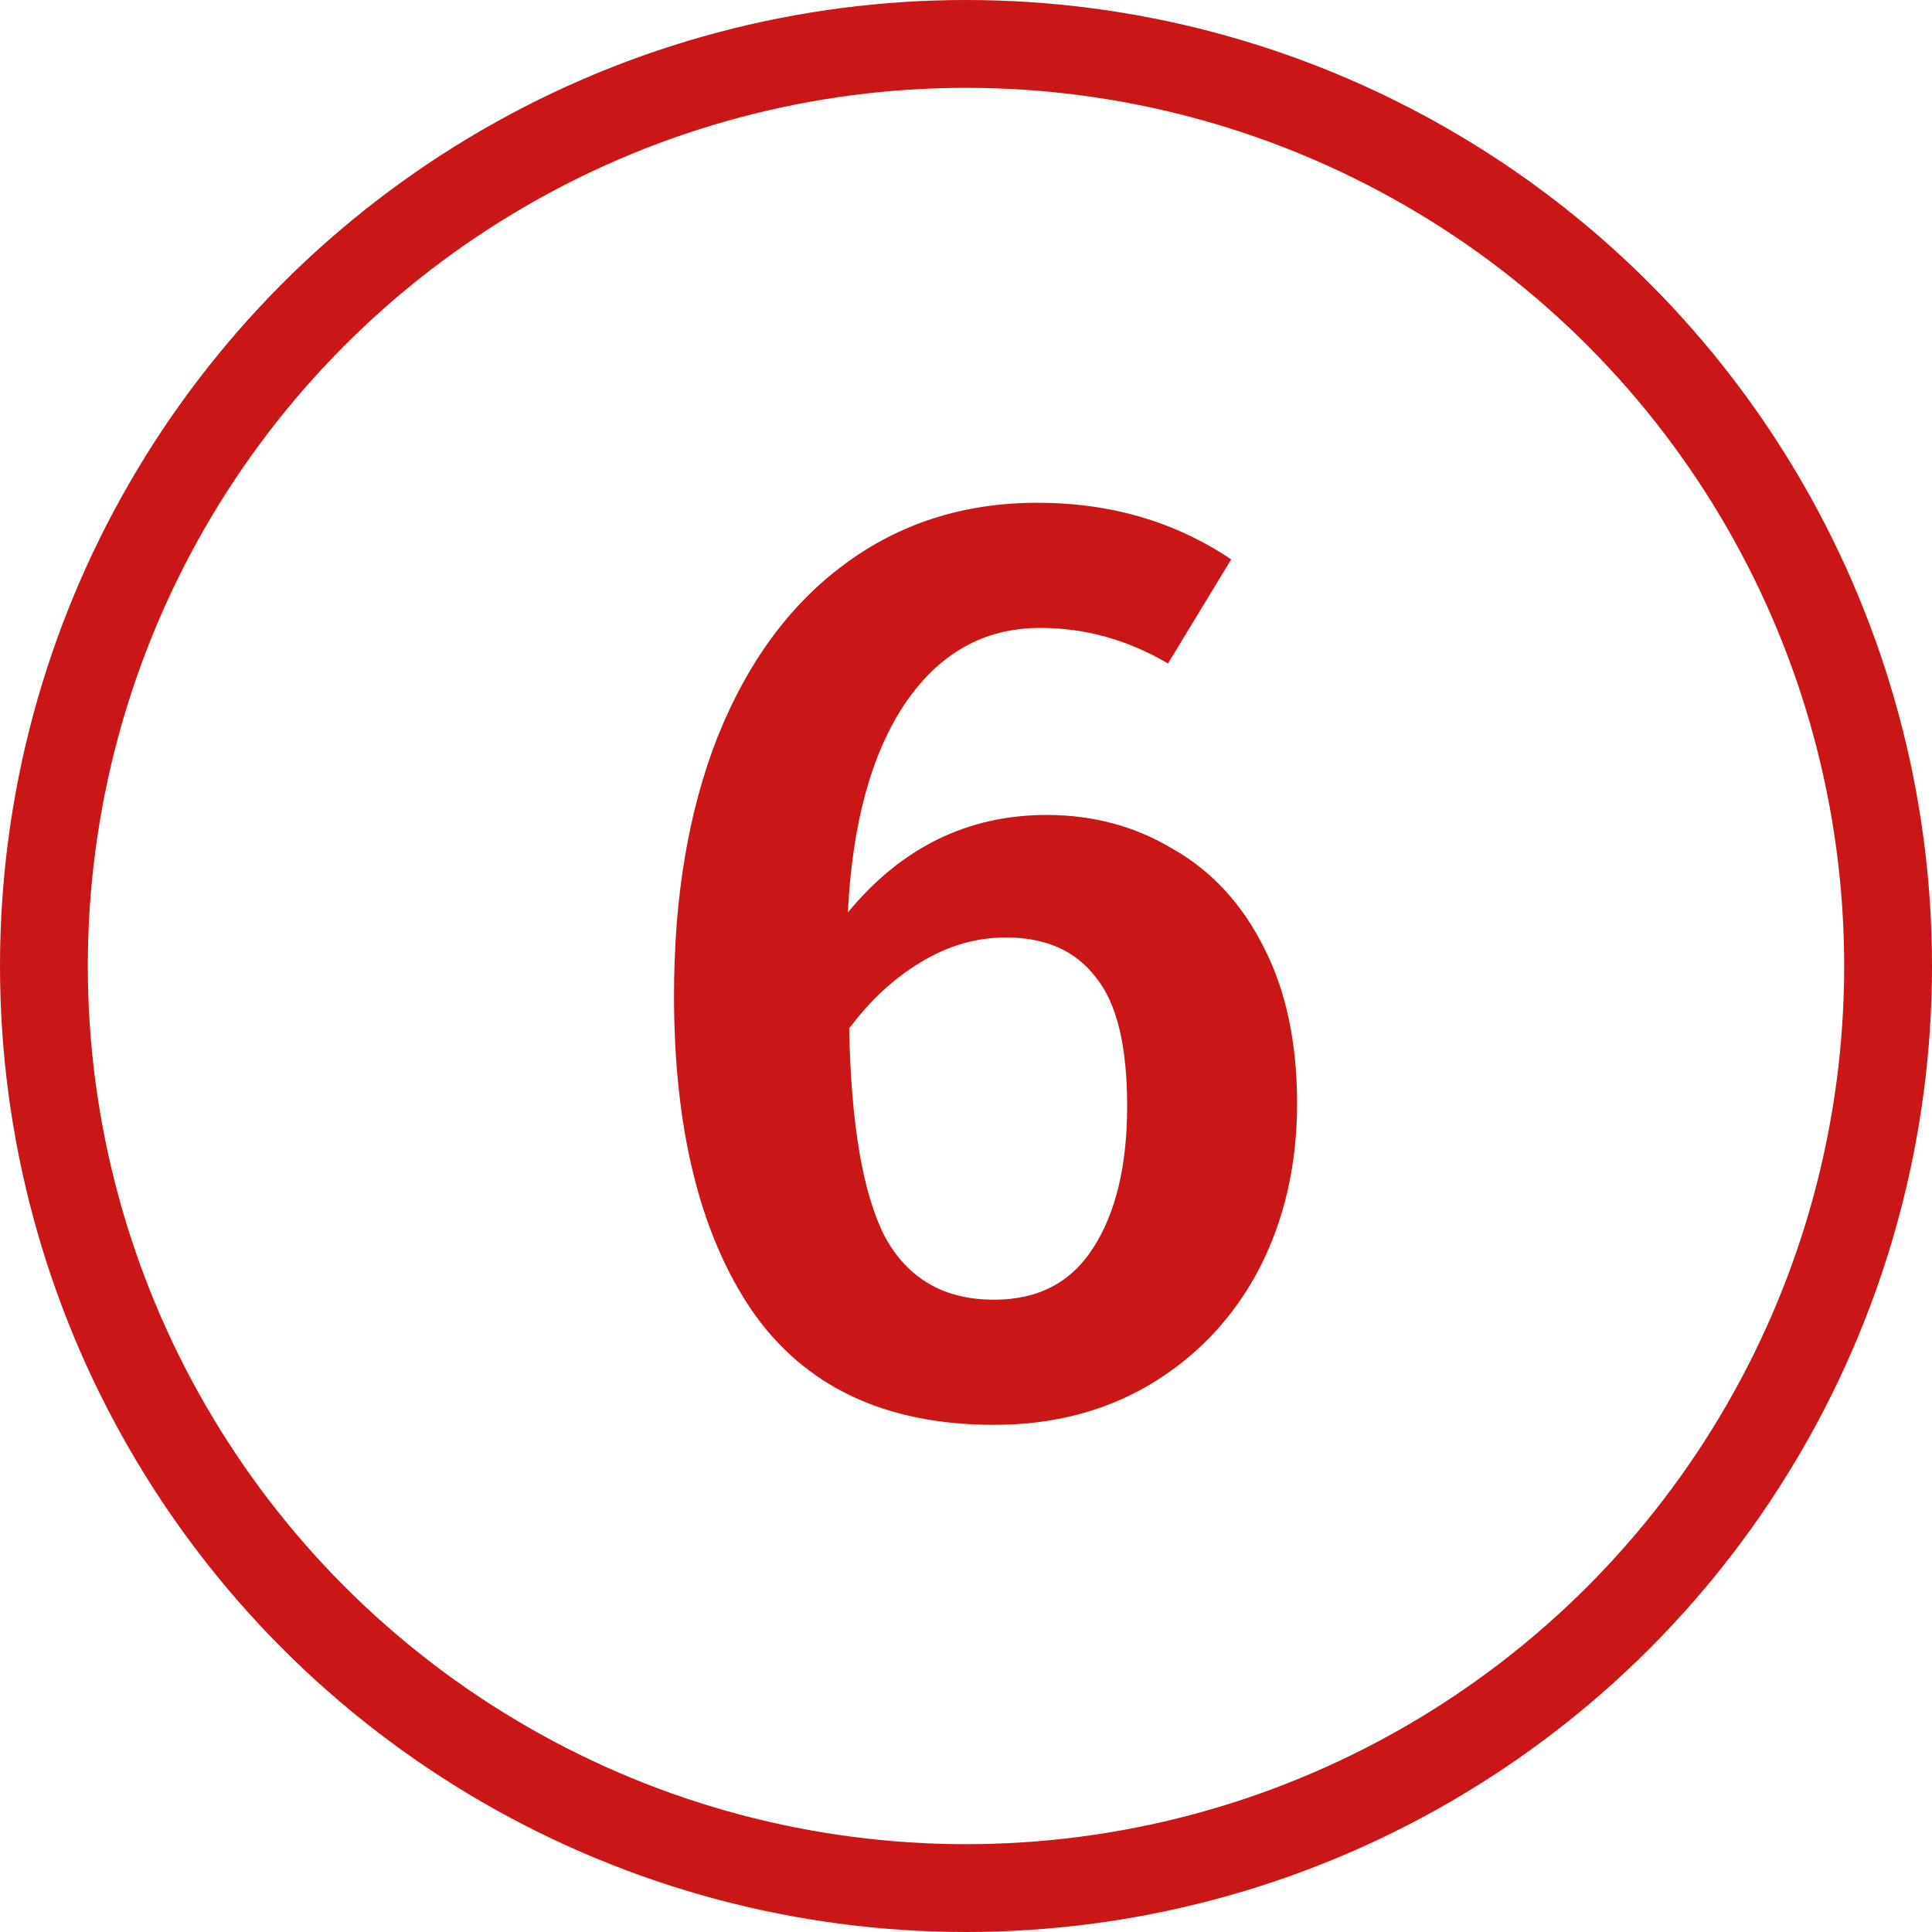 <?xml version="1.0" encoding="UTF-8"?> <svg xmlns="http://www.w3.org/2000/svg" width="22" height="22" viewBox="0 0 22 22" fill="none"><path d="M11.92 9.28C12.45 9.28 12.93 9.41 13.36 9.67C13.8 9.92 14.145 10.295 14.395 10.795C14.645 11.285 14.77 11.875 14.77 12.565C14.77 13.265 14.625 13.895 14.335 14.455C14.045 15.005 13.635 15.44 13.105 15.76C12.585 16.07 11.99 16.225 11.32 16.225C10.08 16.225 9.16 15.79 8.56 14.92C7.97 14.05 7.675 12.855 7.675 11.335C7.675 10.215 7.84 9.235 8.17 8.395C8.51 7.545 8.99 6.89 9.61 6.43C10.24 5.96 10.975 5.725 11.815 5.725C12.645 5.725 13.38 5.94 14.02 6.37L13.3 7.555C12.84 7.285 12.355 7.15 11.845 7.15C11.205 7.15 10.69 7.44 10.3 8.02C9.92 8.59 9.705 9.38 9.655 10.39C10.265 9.65 11.02 9.28 11.92 9.28ZM11.32 14.8C11.82 14.8 12.195 14.605 12.445 14.215C12.705 13.815 12.835 13.275 12.835 12.595C12.835 11.905 12.715 11.415 12.475 11.125C12.245 10.825 11.905 10.675 11.455 10.675C11.115 10.675 10.79 10.77 10.48 10.96C10.18 11.14 9.91 11.39 9.67 11.71C9.69 12.8 9.825 13.59 10.075 14.08C10.335 14.56 10.75 14.8 11.32 14.8Z" fill="#CA1616"></path><circle cx="11" cy="11" r="10.5" stroke="#CA1616"></circle></svg> 